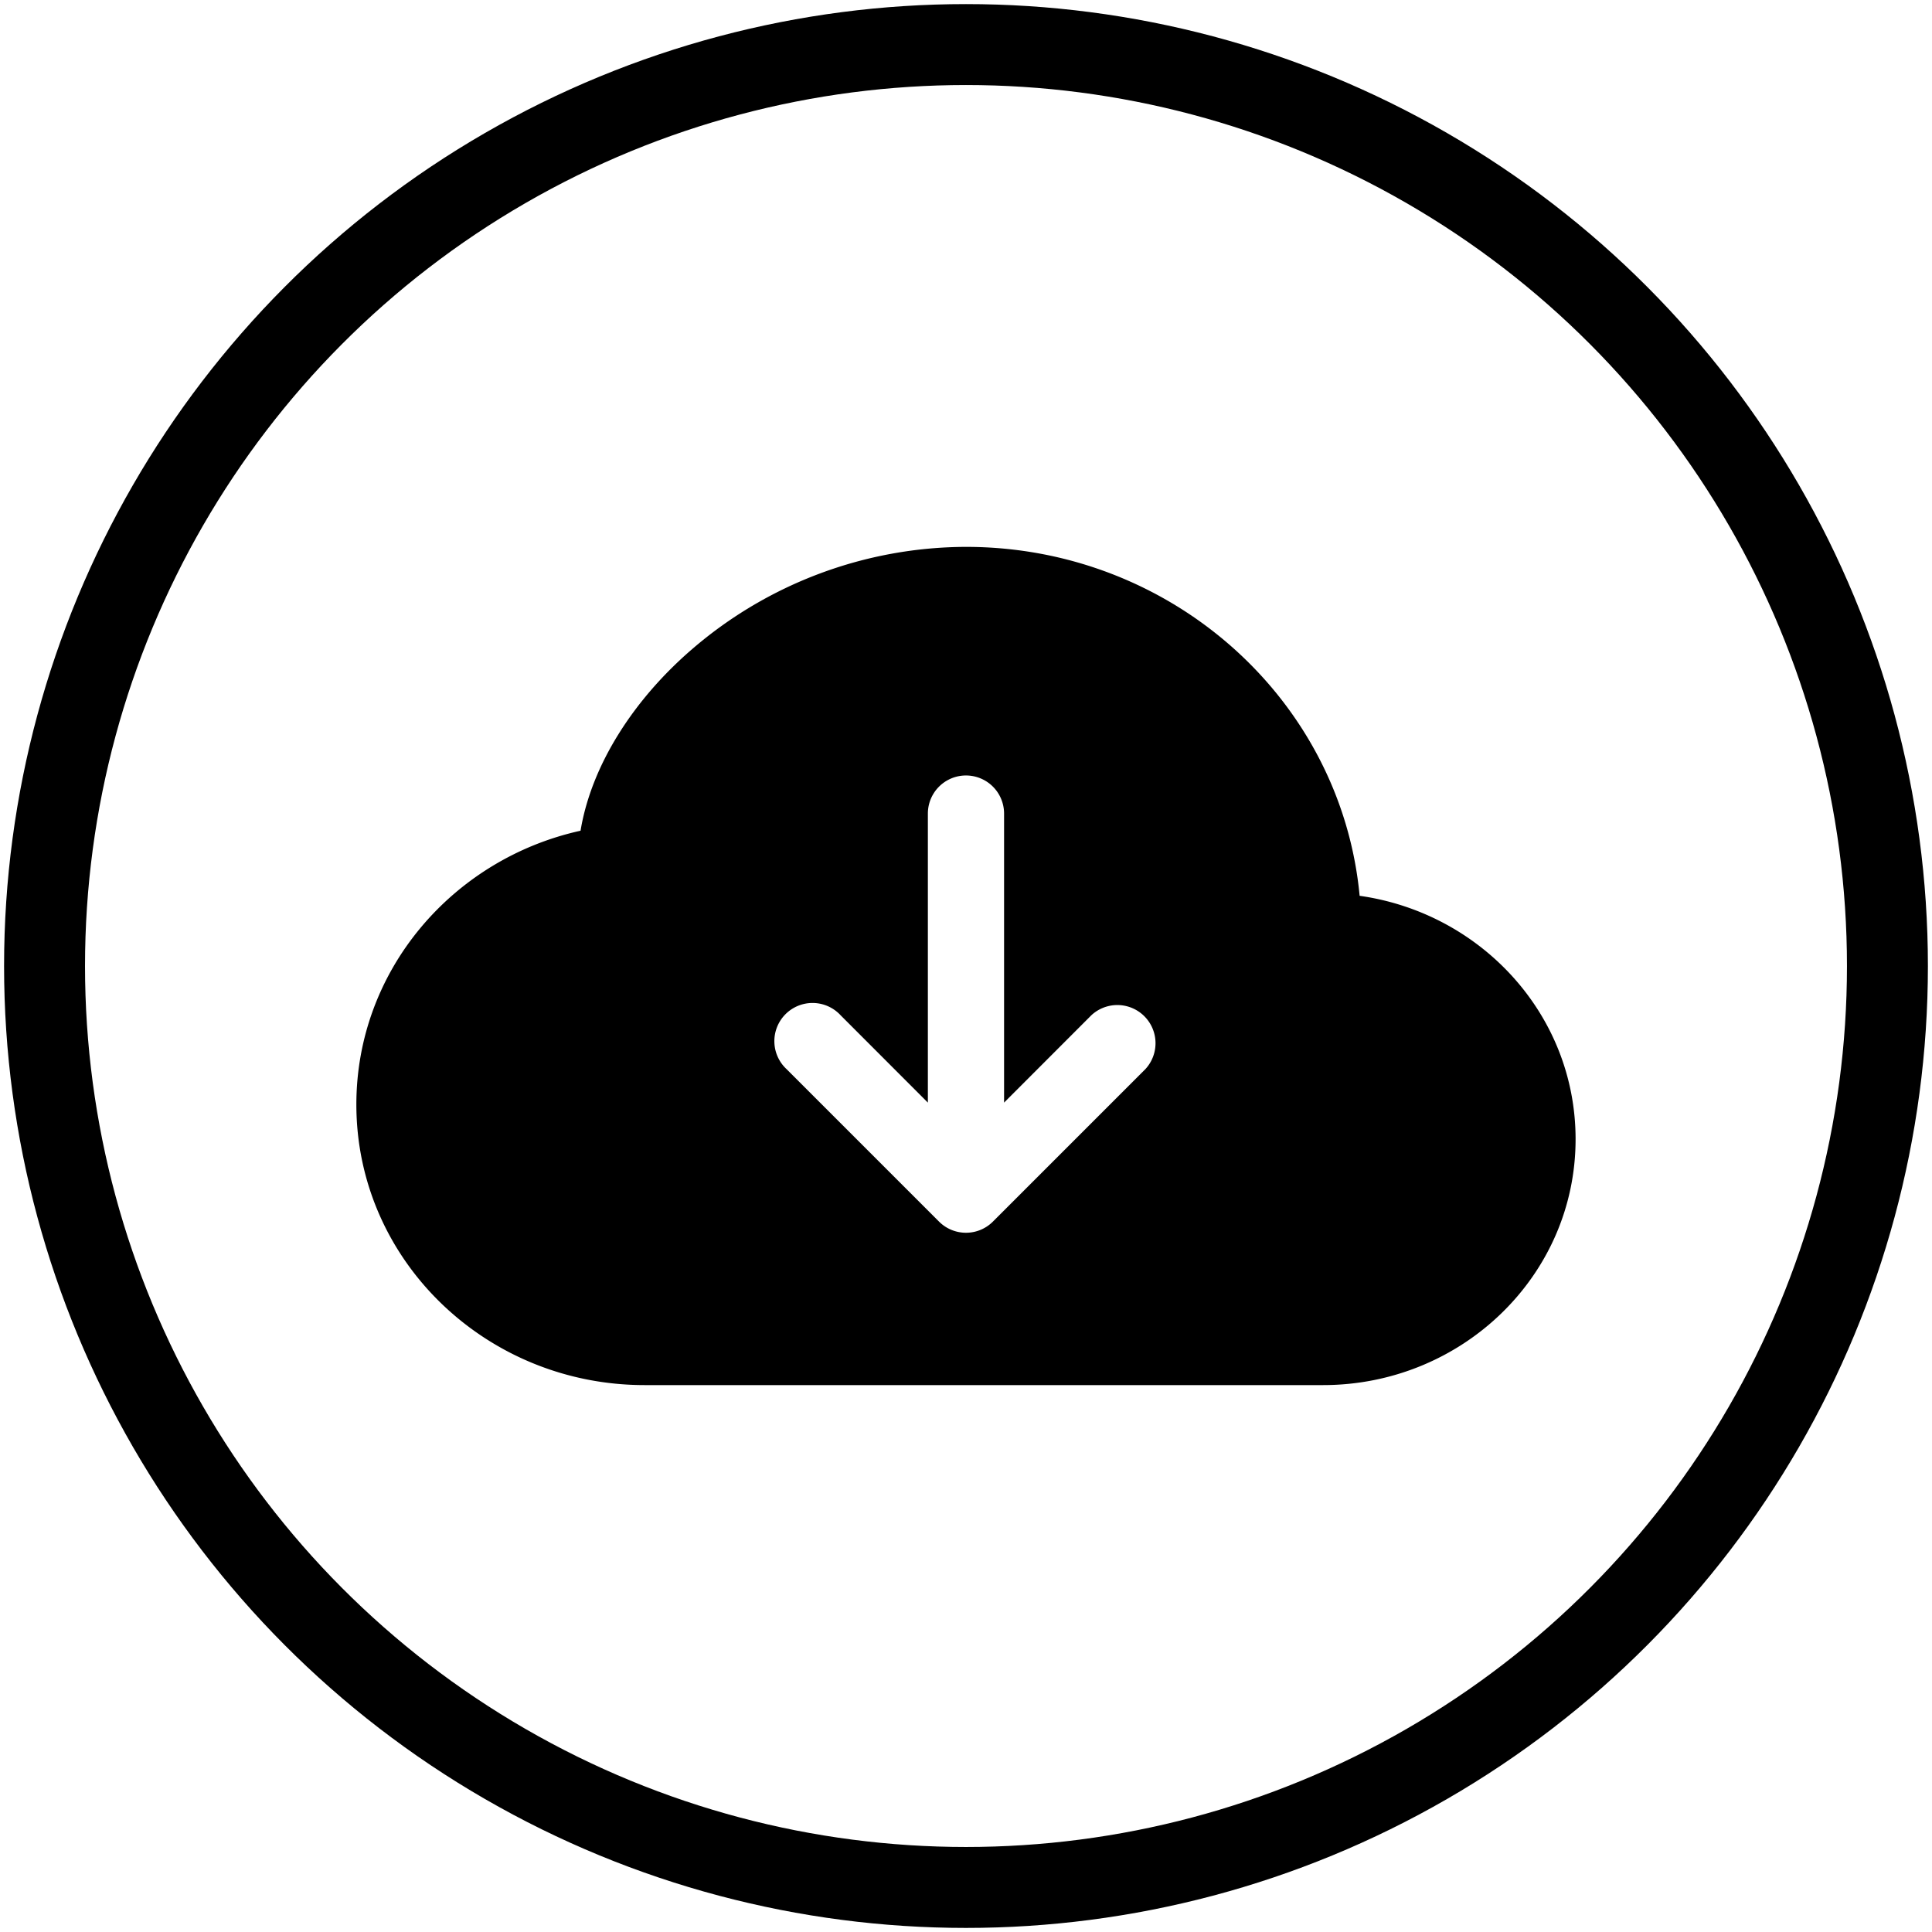 <?xml version="1.0" encoding="UTF-8" standalone="no"?>
<!-- Created with Inkscape (http://www.inkscape.org/) -->

<svg
   xmlns:dc="http://purl.org/dc/elements/1.1/"
   xmlns:cc="http://creativecommons.org/ns#"
   xmlns:rdf="http://www.w3.org/1999/02/22-rdf-syntax-ns#"
   xmlns:svg="http://www.w3.org/2000/svg"
   xmlns="http://www.w3.org/2000/svg"
   xmlns:sodipodi="http://sodipodi.sourceforge.net/DTD/sodipodi-0.dtd"
   xmlns:inkscape="http://www.inkscape.org/namespaces/inkscape"
   width="110.467mm"
   height="110.467mm"
   viewBox="0 0 110.467 110.467"
   version="1.1"
   id="svg8"
   inkscape:version="0.92.3 (2405546, 2018-03-11)"
   sodipodi:docname="downloads.svg">
  <defs
     id="defs2" />
  <sodipodi:namedview
     id="base"
     pagecolor="#ffffff"
     bordercolor="#666666"
     borderopacity="1.0"
     inkscape:pageopacity="0.0"
     inkscape:pageshadow="2"
     inkscape:zoom="0.98994949"
     inkscape:cx="-561.01259"
     inkscape:cy="88.237929"
     inkscape:document-units="mm"
     inkscape:current-layer="layer1-3"
     showgrid="false"
     inkscape:window-width="3000"
     inkscape:window-height="1802"
     inkscape:window-x="0"
     inkscape:window-y="60"
     inkscape:window-maximized="1" />
  <g
     inkscape:label="Ebene 1"
     inkscape:groupmode="layer"
     id="layer1"
     transform="translate(-31.701,-51.266)">
    <g
       transform="translate(-13.164,-25.07)"
       id="layer1-3"
       inkscape:label="Ebene 1">
      <circle
         style="opacity:1;fill:none;fill-opacity:1;stroke:#000000;stroke-width:4.628;stroke-miterlimit:4;stroke-dasharray:none;stroke-opacity:1"
         id="path888"
         cx="100.098"
         cy="131.57"
         r="52.686" />
      <g
         style="fill:currentColor"
         id="g939"
         transform="matrix(4.357,0,0,4.357,65.241,98.891)">
        <path
           id="path928"
           d="M 8,2 A 5.53,5.53 0 0 0 4.406,3.342 C 3.64,4.002 3.085,4.862 2.942,5.725 1.266,6.095 0,7.555 0,9.318 0,11.366 1.708,13 3.781,13 h 8.906 C 14.502,13 16,11.57 16,9.773 16,8.137 14.758,6.804 13.166,6.579 12.923,3.999 10.69,2 8,2 Z m 2.354,6.854 -2,2 a 0.5,0.5 0 0 1 -0.708,0 l -2,-2 A 0.501,0.501 0 1 1 6.354,8.146 L 7.5,9.293 V 5.5 a 0.5,0.5 0 0 1 1,0 V 9.293 L 9.646,8.146 a 0.501,0.501 0 0 1 0.708,0.708 z"
           inkscape:connector-curvature="0" />
      </g>
    </g>
  </g>
</svg>
